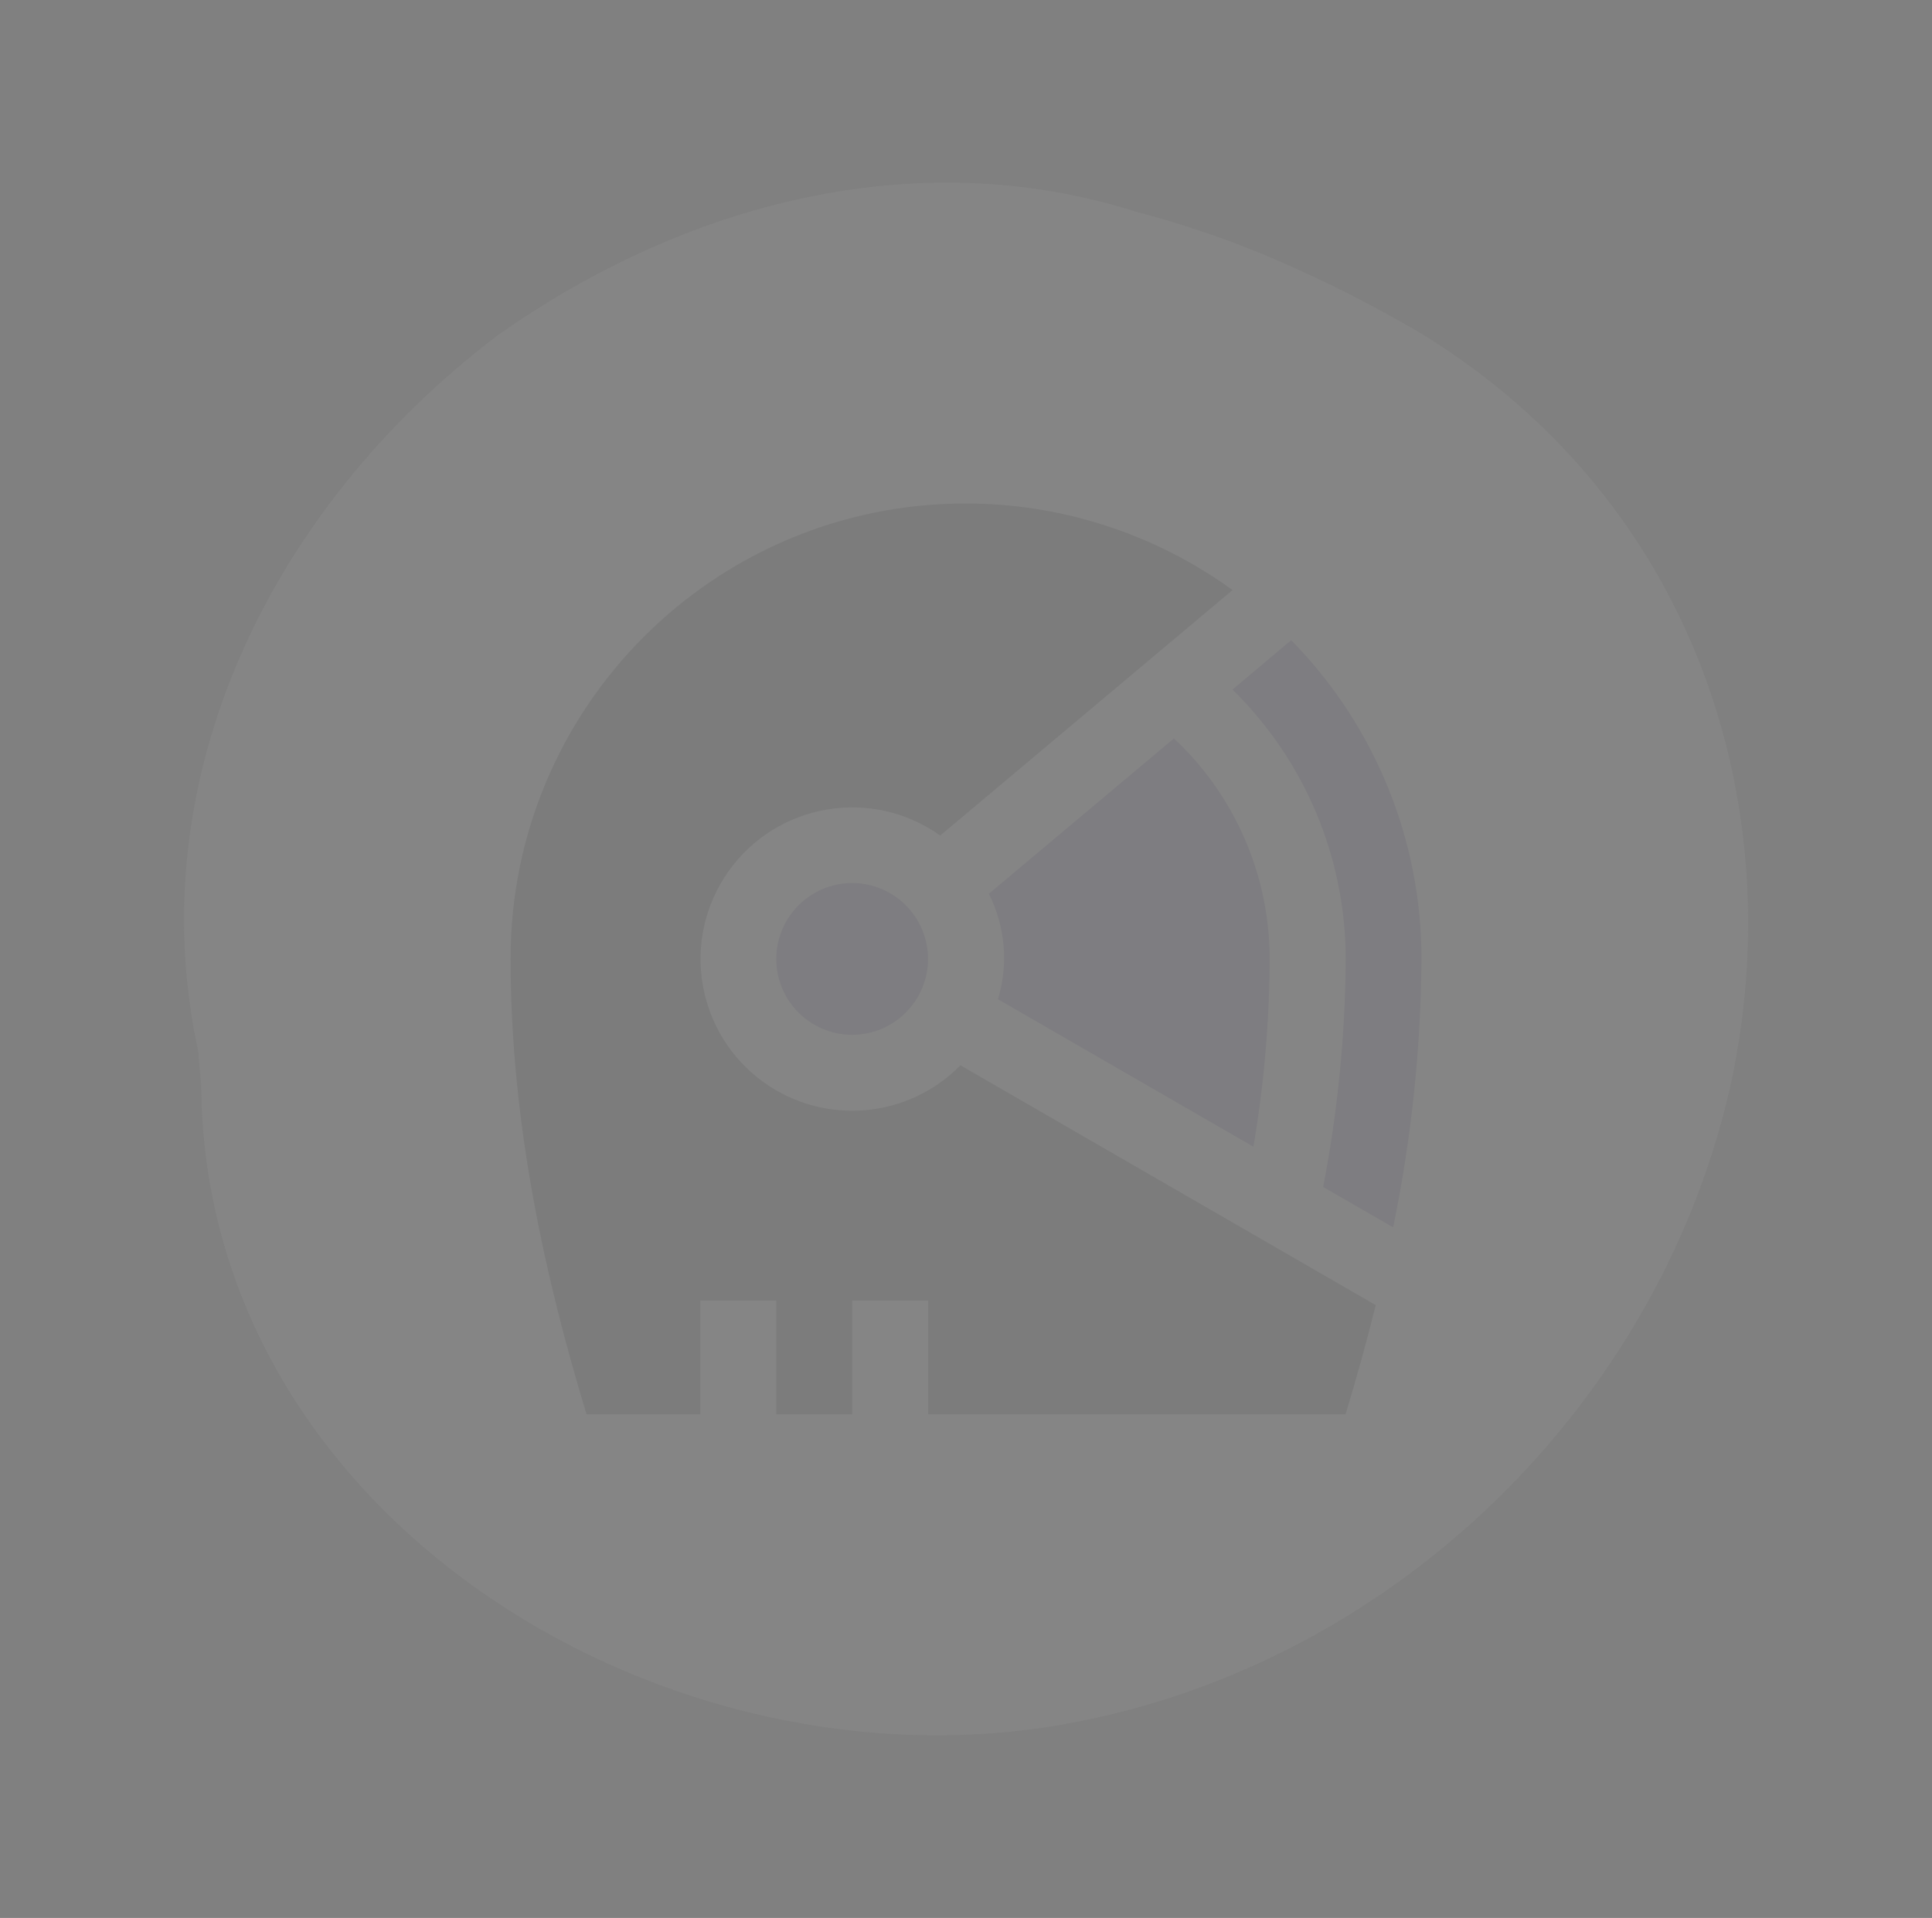 <?xml version="1.0" encoding="utf-8"?>
<!-- Generator: Adobe Illustrator 27.5.0, SVG Export Plug-In . SVG Version: 6.00 Build 0)  -->
<svg version="1.0" id="Calque_1" xmlns="http://www.w3.org/2000/svg" xmlns:xlink="http://www.w3.org/1999/xlink" x="0px" y="0px"
	 viewBox="0 0 179.78 178.48" style="enable-background:new 0 0 179.78 178.48;" xml:space="preserve">
<rect x="0" y="0" width="179.78" height="178.48" fill="#808080" stroke="none"/>
<style type="text/css">
	.st0{opacity:0.05;}
	.st1{fill:#F4F4F4;}
	.st2{fill:#5D4890;}
	.st3{fill:#2D3032;}
</style>
<g class="st0">
	<path class="st1" d="M18.47,97.96c-5.63-25.78,6.99-50.95,27.81-66.73c17.48-12.37,39.07-18,59.45-11.52
		c4.61,1.21,9.13,2.77,13.5,4.68c4.47,1.95,8.82,4.17,13.02,6.65c20.09,12.32,29.94,32.53,30.4,53.34
		c0.11,5.24-0.36,10.47-1.4,15.61c-6.35,30.33-31.81,55.64-63.58,60.69c-37.17,5.79-78.72-20.2-78.94-59.65
		C18.62,99.91,18.52,98.88,18.47,97.96z"/>
	<g>
		<path class="st2" d="M132.28,89.23c-0.06,8.39-0.94,16.76-2.64,24.99l-6.52-3.76c1.35-6.99,2.06-14.1,2.1-21.22
			c-0.01-9.43-3.8-18.46-10.54-25.07l5.47-4.6C127.93,67.48,132.28,78.13,132.28,89.23z"/>
		<path class="st3" d="M89.37,99.13l38.65,22.32c-0.87,3.51-1.82,6.9-2.81,10.17H86.36v-10.59H79.3v10.59h-7.07v-10.59h-7.06v10.59
			H54.58c-3.78-12.45-7.07-26.91-7.07-42.39c-0.02-23.38,18.91-42.35,42.3-42.38c8.94-0.01,17.66,2.82,24.89,8.06L87.49,77.76
			c-6.35-4.53-15.16-3.04-19.68,3.3c-4.52,6.35-3.04,15.16,3.3,19.68C76.76,104.77,84.51,104.09,89.37,99.13z"/>
		<path class="st2" d="M118.15,89.23c-0.02,5.86-0.53,11.71-1.51,17.49L92.86,92.99c0.99-3.26,0.68-6.78-0.85-9.82l17.23-14.46
			C114.92,74.02,118.15,81.45,118.15,89.23z"/>
		<path class="st2" d="M79.3,82.17c3.9,0,7.06,3.17,7.06,7.07s-3.17,7.06-7.07,7.06s-7.06-3.17-7.06-7.07l0,0
			C72.24,85.34,75.4,82.17,79.3,82.17z"/>
	</g>
</g>
</svg>
